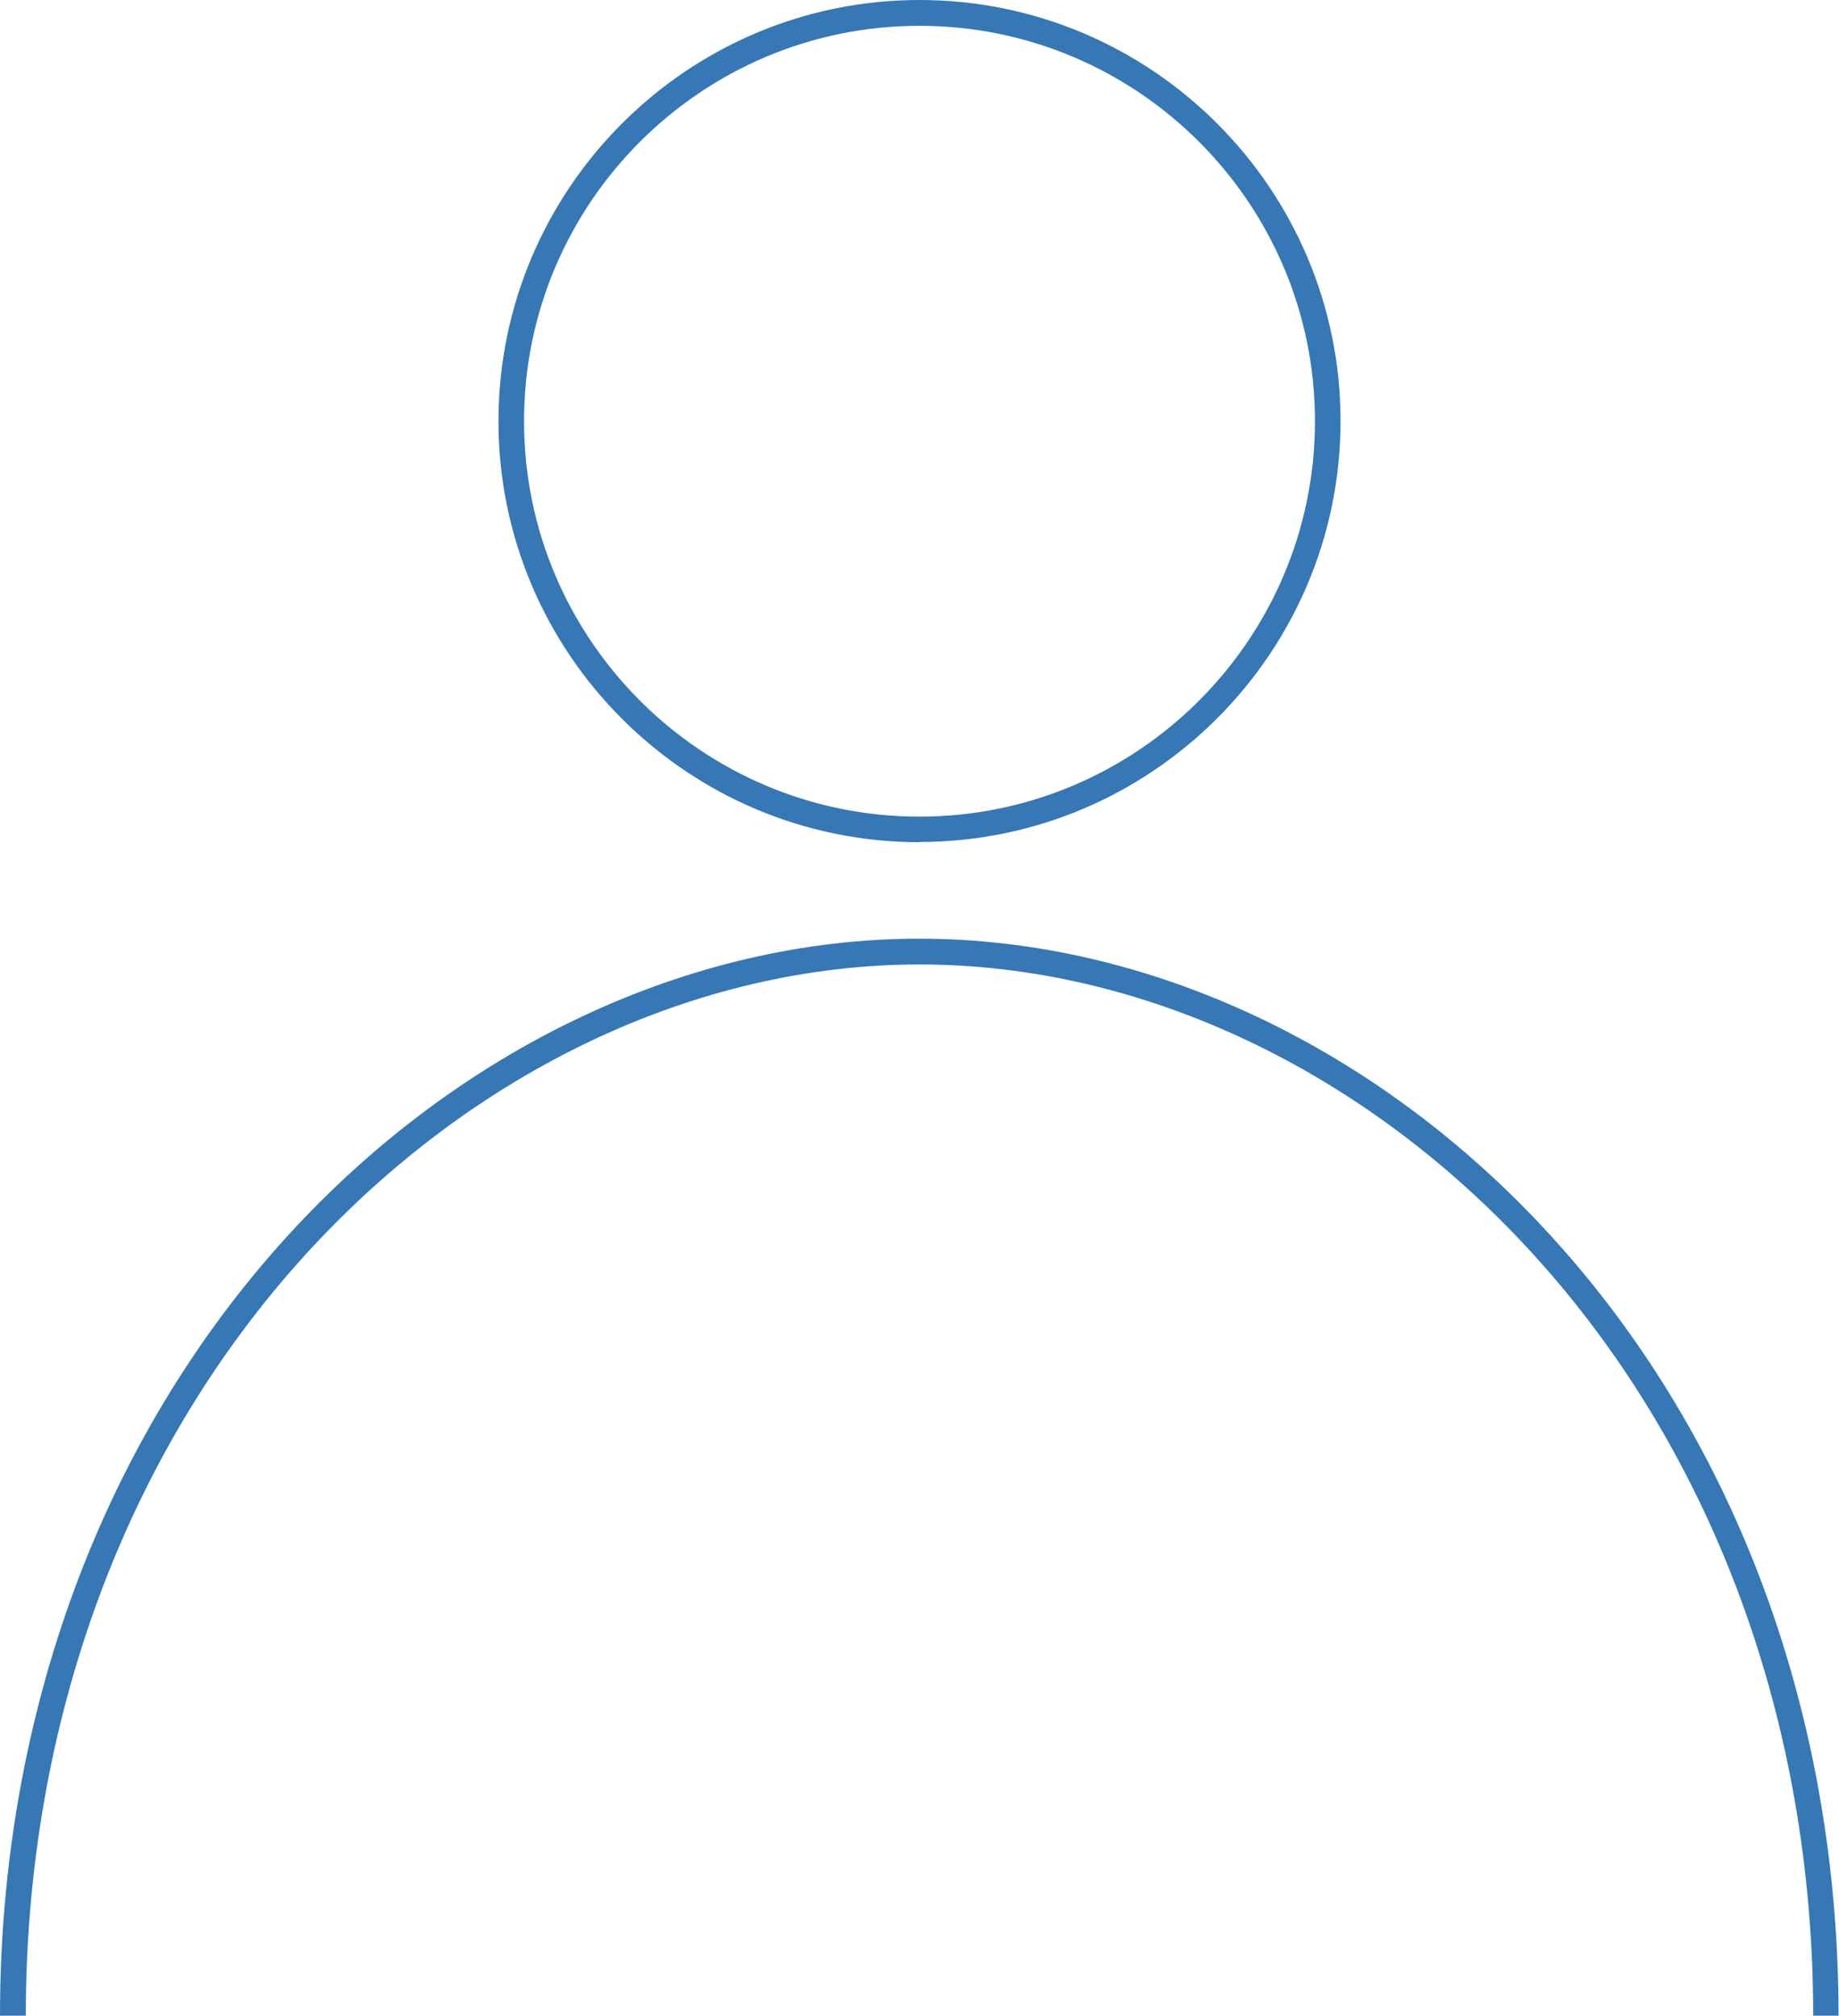 <svg id="_レイヤー_2" xmlns="http://www.w3.org/2000/svg" viewBox="0 0 79.1 86.71"><defs><style>.cls-1{fill:#3578b5}</style></defs><g id="RPO_06"><path class="cls-1" d="M39.55 36.23c-9.99 0-18.11-8.13-18.11-18.11S29.56 0 39.55 0s18.11 8.13 18.11 18.11-8.13 18.11-18.11 18.11Zm0-35.12c-9.38 0-17.01 7.63-17.01 17.01s7.63 17.01 17.01 17.01 17.01-7.63 17.01-17.01S48.93 1.11 39.55 1.11Z"/><path class="cls-1" d="M79.1 86.71h-1.11c0-12.58-4.27-24.21-12.03-32.74-7.21-7.93-16.84-12.48-26.41-12.48s-19.19 4.55-26.41 12.48C5.38 62.5 1.11 74.13 1.11 86.71H0c0-12.86 4.38-24.75 12.32-33.49 7.42-8.16 17.35-12.84 27.22-12.84s19.8 4.68 27.22 12.84c7.95 8.74 12.32 20.63 12.32 33.49Z"/></g></svg>